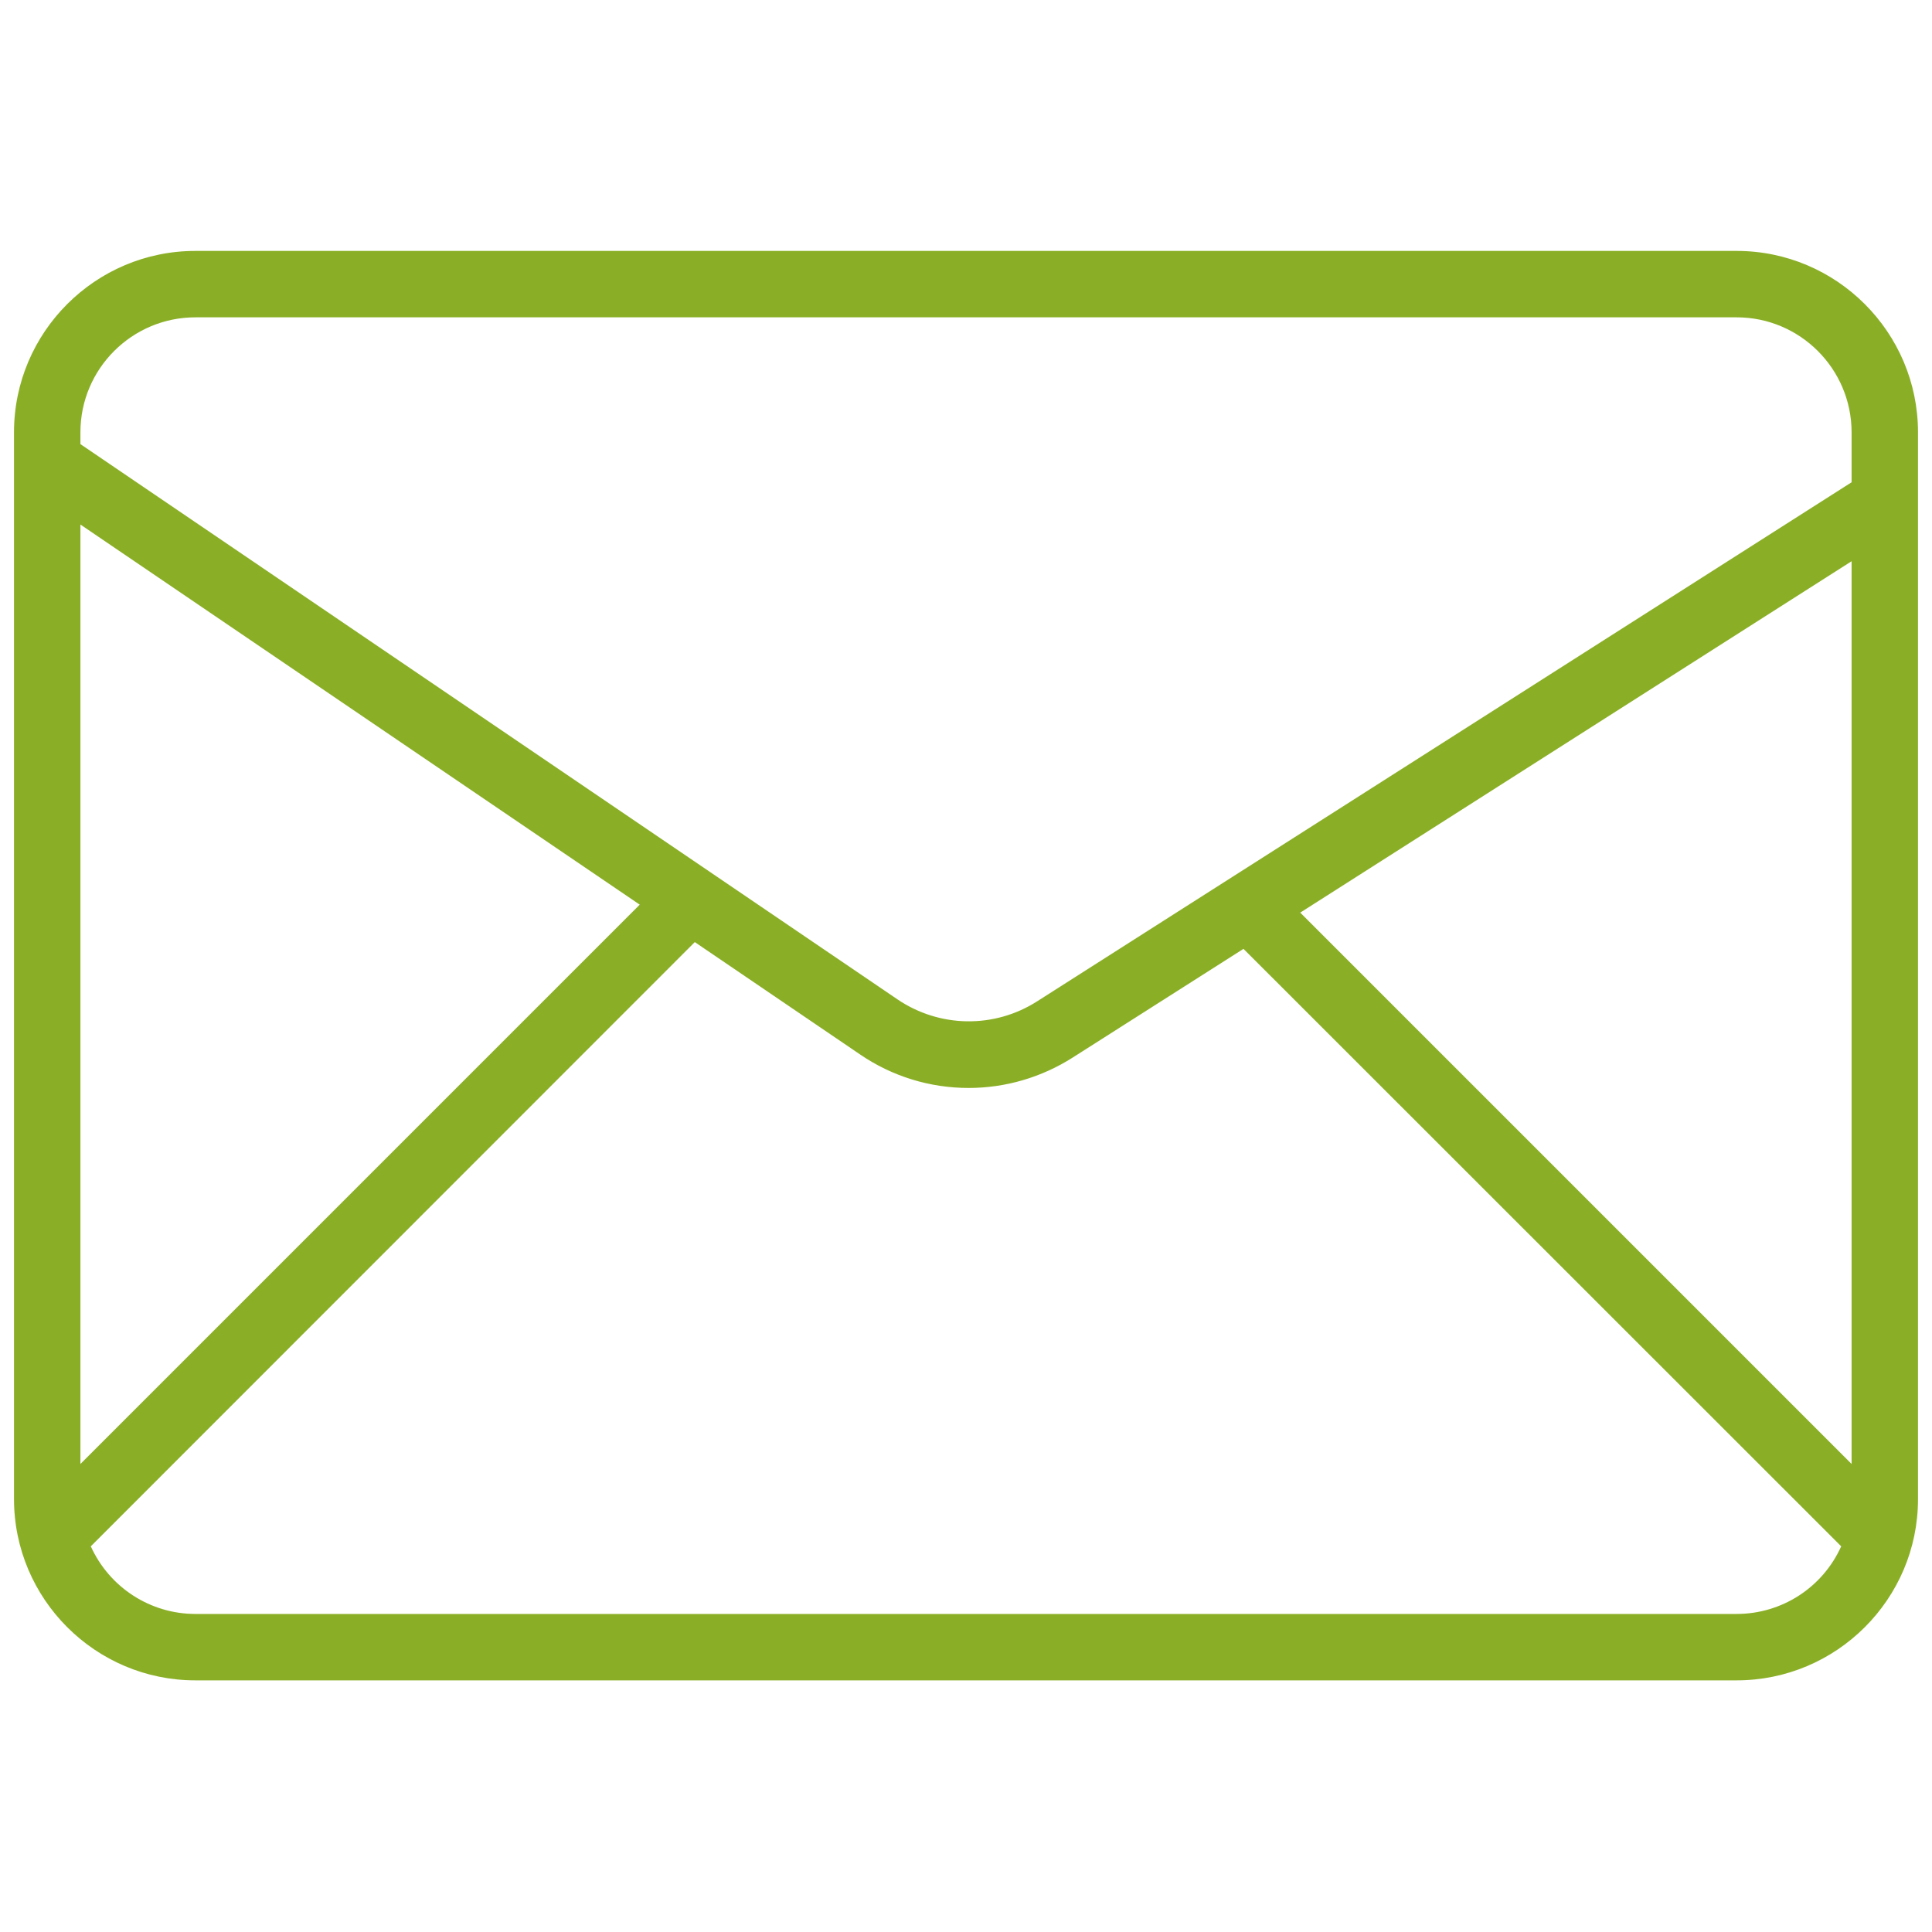 <?xml version="1.0" encoding="utf-8"?>
<!-- Generator: Adobe Illustrator 25.0.0, SVG Export Plug-In . SVG Version: 6.00 Build 0)  -->
<svg version="1.1" id="Layer_1" xmlns="http://www.w3.org/2000/svg" xmlns:xlink="http://www.w3.org/1999/xlink" x="0px" y="0px"
	 viewBox="0 0 800 800" style="enable-background:new 0 0 800 800;" xml:space="preserve">
<style type="text/css">
	.st0{fill:#8AAF26;}
</style>
<g>
	<path id="Mail_1_" class="st0" d="M719.1,105.3H80.9c-40.7,0-73.6,33-73.6,73.6v441.8c0,40.7,33,73.6,73.6,73.6h638.2
		c40.7,0,73.6-33,73.6-73.6V179C792.7,138.3,759.7,105.3,719.1,105.3z M768.2,609.8L536,377.6l232.2-147.9V609.8z M80.9,129.9h638.2
		c27.1,0,49.1,22,49.1,49.1v21.7L430.3,415.9c-18.3,11.6-41.6,11.3-59.5-0.9L31.8,184.7V179C31.8,151.9,53.9,129.9,80.9,129.9z
		 M31.8,214.4l235.4,160L31.8,609.8V214.4z M719.1,669.8H80.9c-20.2,0-37.6-12.3-45.1-29.8l251.8-251.8l69.4,47.2
		c13.3,9.1,28.7,13.6,44.2,13.6c14.7,0,29.4-4.1,42.3-12.3l71.7-45.7L764.2,640C756.7,657.5,739.3,669.8,719.1,669.8z"/>
	<path class="st0" d="M719.1,695.8H80.9c-41.4,0-75.1-33.7-75.1-75.1V179c0-41.4,33.7-75.1,75.1-75.1h638.2
		c41.4,0,75.1,33.7,75.1,75.1v441.8C794.2,662.1,760.5,695.8,719.1,695.8z M80.9,106.8c-39.8,0-72.1,32.4-72.1,72.1v441.8
		c0,39.8,32.4,72.1,72.1,72.1h638.2c39.8,0,72.1-32.4,72.1-72.1V179c0-39.8-32.4-72.1-72.1-72.1H80.9z M719.1,671.3H80.9
		c-20.2,0-38.5-12.1-46.5-30.7l-0.4-0.9l253.4-253.4l70.4,47.9c12.8,8.7,27.8,13.3,43.3,13.3c14.7,0,29.1-4.2,41.5-12.1l72.7-46.3
		L766,639.7l-0.4,0.9C757.6,659.2,739.3,671.3,719.1,671.3z M37.6,640.3c7.7,17,24.6,28,43.3,28h638.2c18.7,0,35.6-10.9,43.3-28
		L514.9,392.9l-70.7,45c-12.9,8.2-27.8,12.6-43.1,12.6c-16.1,0-31.7-4.8-45-13.9l-68.4-46.5L37.6,640.3z M769.7,613.4l-236-236
		l236-150.4V613.4z M538.4,377.9l228.3,228.3V232.4L538.4,377.9z M30.3,613.4V211.5l239.3,162.6l-1.3,1.3L30.3,613.4z M33.3,217.2
		v389l231.6-231.6L33.3,217.2z M401.2,425.9c-10.9,0-21.8-3.2-31.2-9.6L30.3,185.5V179c0-27.9,22.7-50.6,50.6-50.6h638.2
		c27.9,0,50.6,22.7,50.6,50.6v22.5L431.1,417.2C421.9,423,411.5,425.9,401.2,425.9z M33.3,183.9l338.3,229.9
		c17.4,11.8,40.1,12.2,57.9,0.8l337.2-214.9V179c0-26.2-21.3-47.6-47.6-47.6H80.9c-26.2,0-47.6,21.3-47.6,47.6V183.9z"/>
</g>
</svg>

